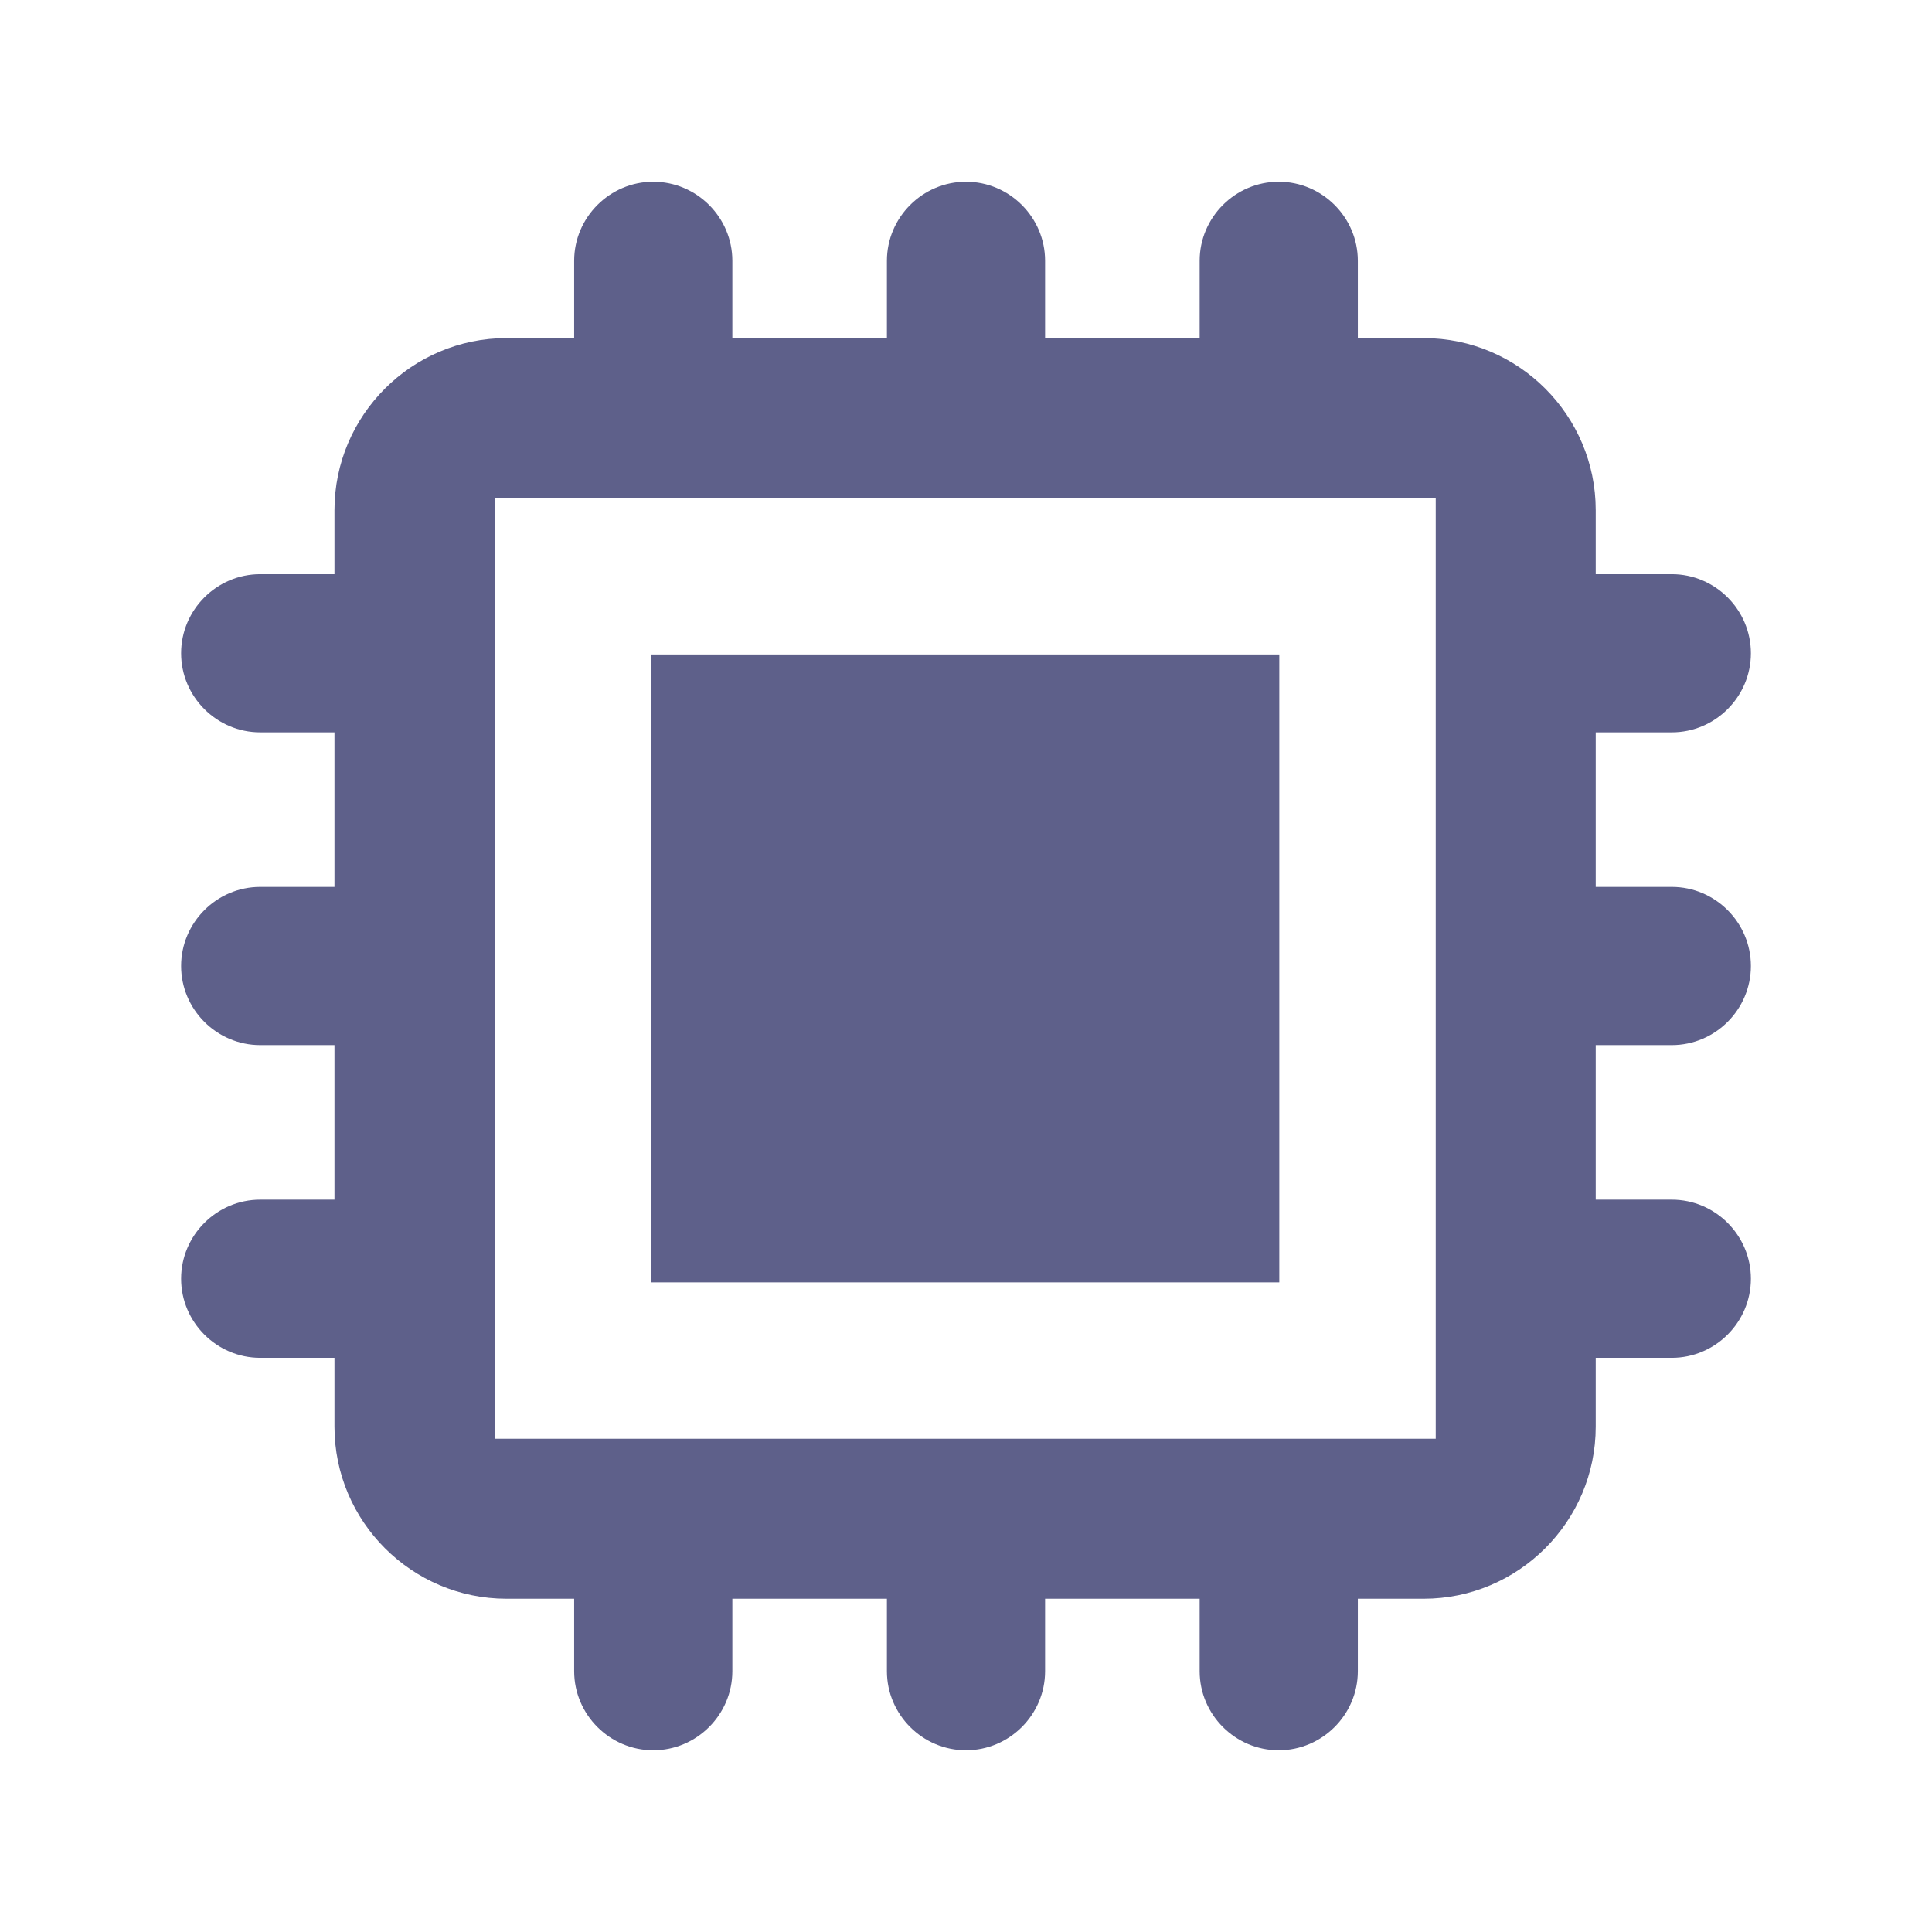 <svg width="32" height="32" viewBox="0 0 32 32" fill="none" xmlns="http://www.w3.org/2000/svg">
<path d="M21.189 10.84H10.789V21.24H21.189V10.84Z" fill="#5E608A"/>
<path d="M27.69 17.31C28.41 17.31 29 16.72 29 16C29 15.28 28.41 14.69 27.69 14.69H26.43V12.13H27.69C28.41 12.13 29 11.54 29 10.82C29 10.1 28.41 9.51 27.69 9.51H26.43V8.45C26.43 6.88 25.15 5.6 23.58 5.6H22.49V4.32C22.49 3.6 21.9 3.01 21.18 3.01C20.46 3.01 19.87 3.6 19.87 4.32V5.6H17.31V4.32C17.31 3.6 16.72 3.01 16 3.01C15.28 3.01 14.69 3.6 14.69 4.32V5.6H12.13V4.32C12.13 3.6 11.54 3.01 10.82 3.01C10.1 3.01 9.51 3.6 9.51 4.32V5.6H8.39C6.82 5.6 5.54 6.88 5.54 8.45V9.51H4.31C3.59 9.51 3 10.1 3 10.82C3 11.54 3.59 12.13 4.31 12.13H5.54V14.69H4.31C3.59 14.69 3 15.28 3 16C3 16.72 3.59 17.31 4.31 17.31H5.54V19.87H4.31C3.59 19.87 3 20.46 3 21.18C3 21.9 3.59 22.49 4.31 22.49H5.54V23.63C5.54 25.2 6.82 26.48 8.39 26.48H9.51V27.68C9.51 28.4 10.1 28.99 10.82 28.99C11.54 28.99 12.13 28.4 12.13 27.68V26.48H14.69V27.68C14.69 28.4 15.28 28.99 16 28.99C16.72 28.99 17.31 28.4 17.31 27.68V26.48H19.87V27.68C19.87 28.4 20.46 28.99 21.18 28.99C21.9 28.99 22.49 28.4 22.49 27.68V26.48H23.58C25.15 26.48 26.43 25.2 26.43 23.63V22.49H27.69C28.41 22.49 29 21.9 29 21.18C29 20.46 28.41 19.87 27.69 19.87H26.43V17.31H27.69ZM23.78 23.83H8.2V8.25H23.78V23.83Z" fill="#5E608A"/>
</svg>
